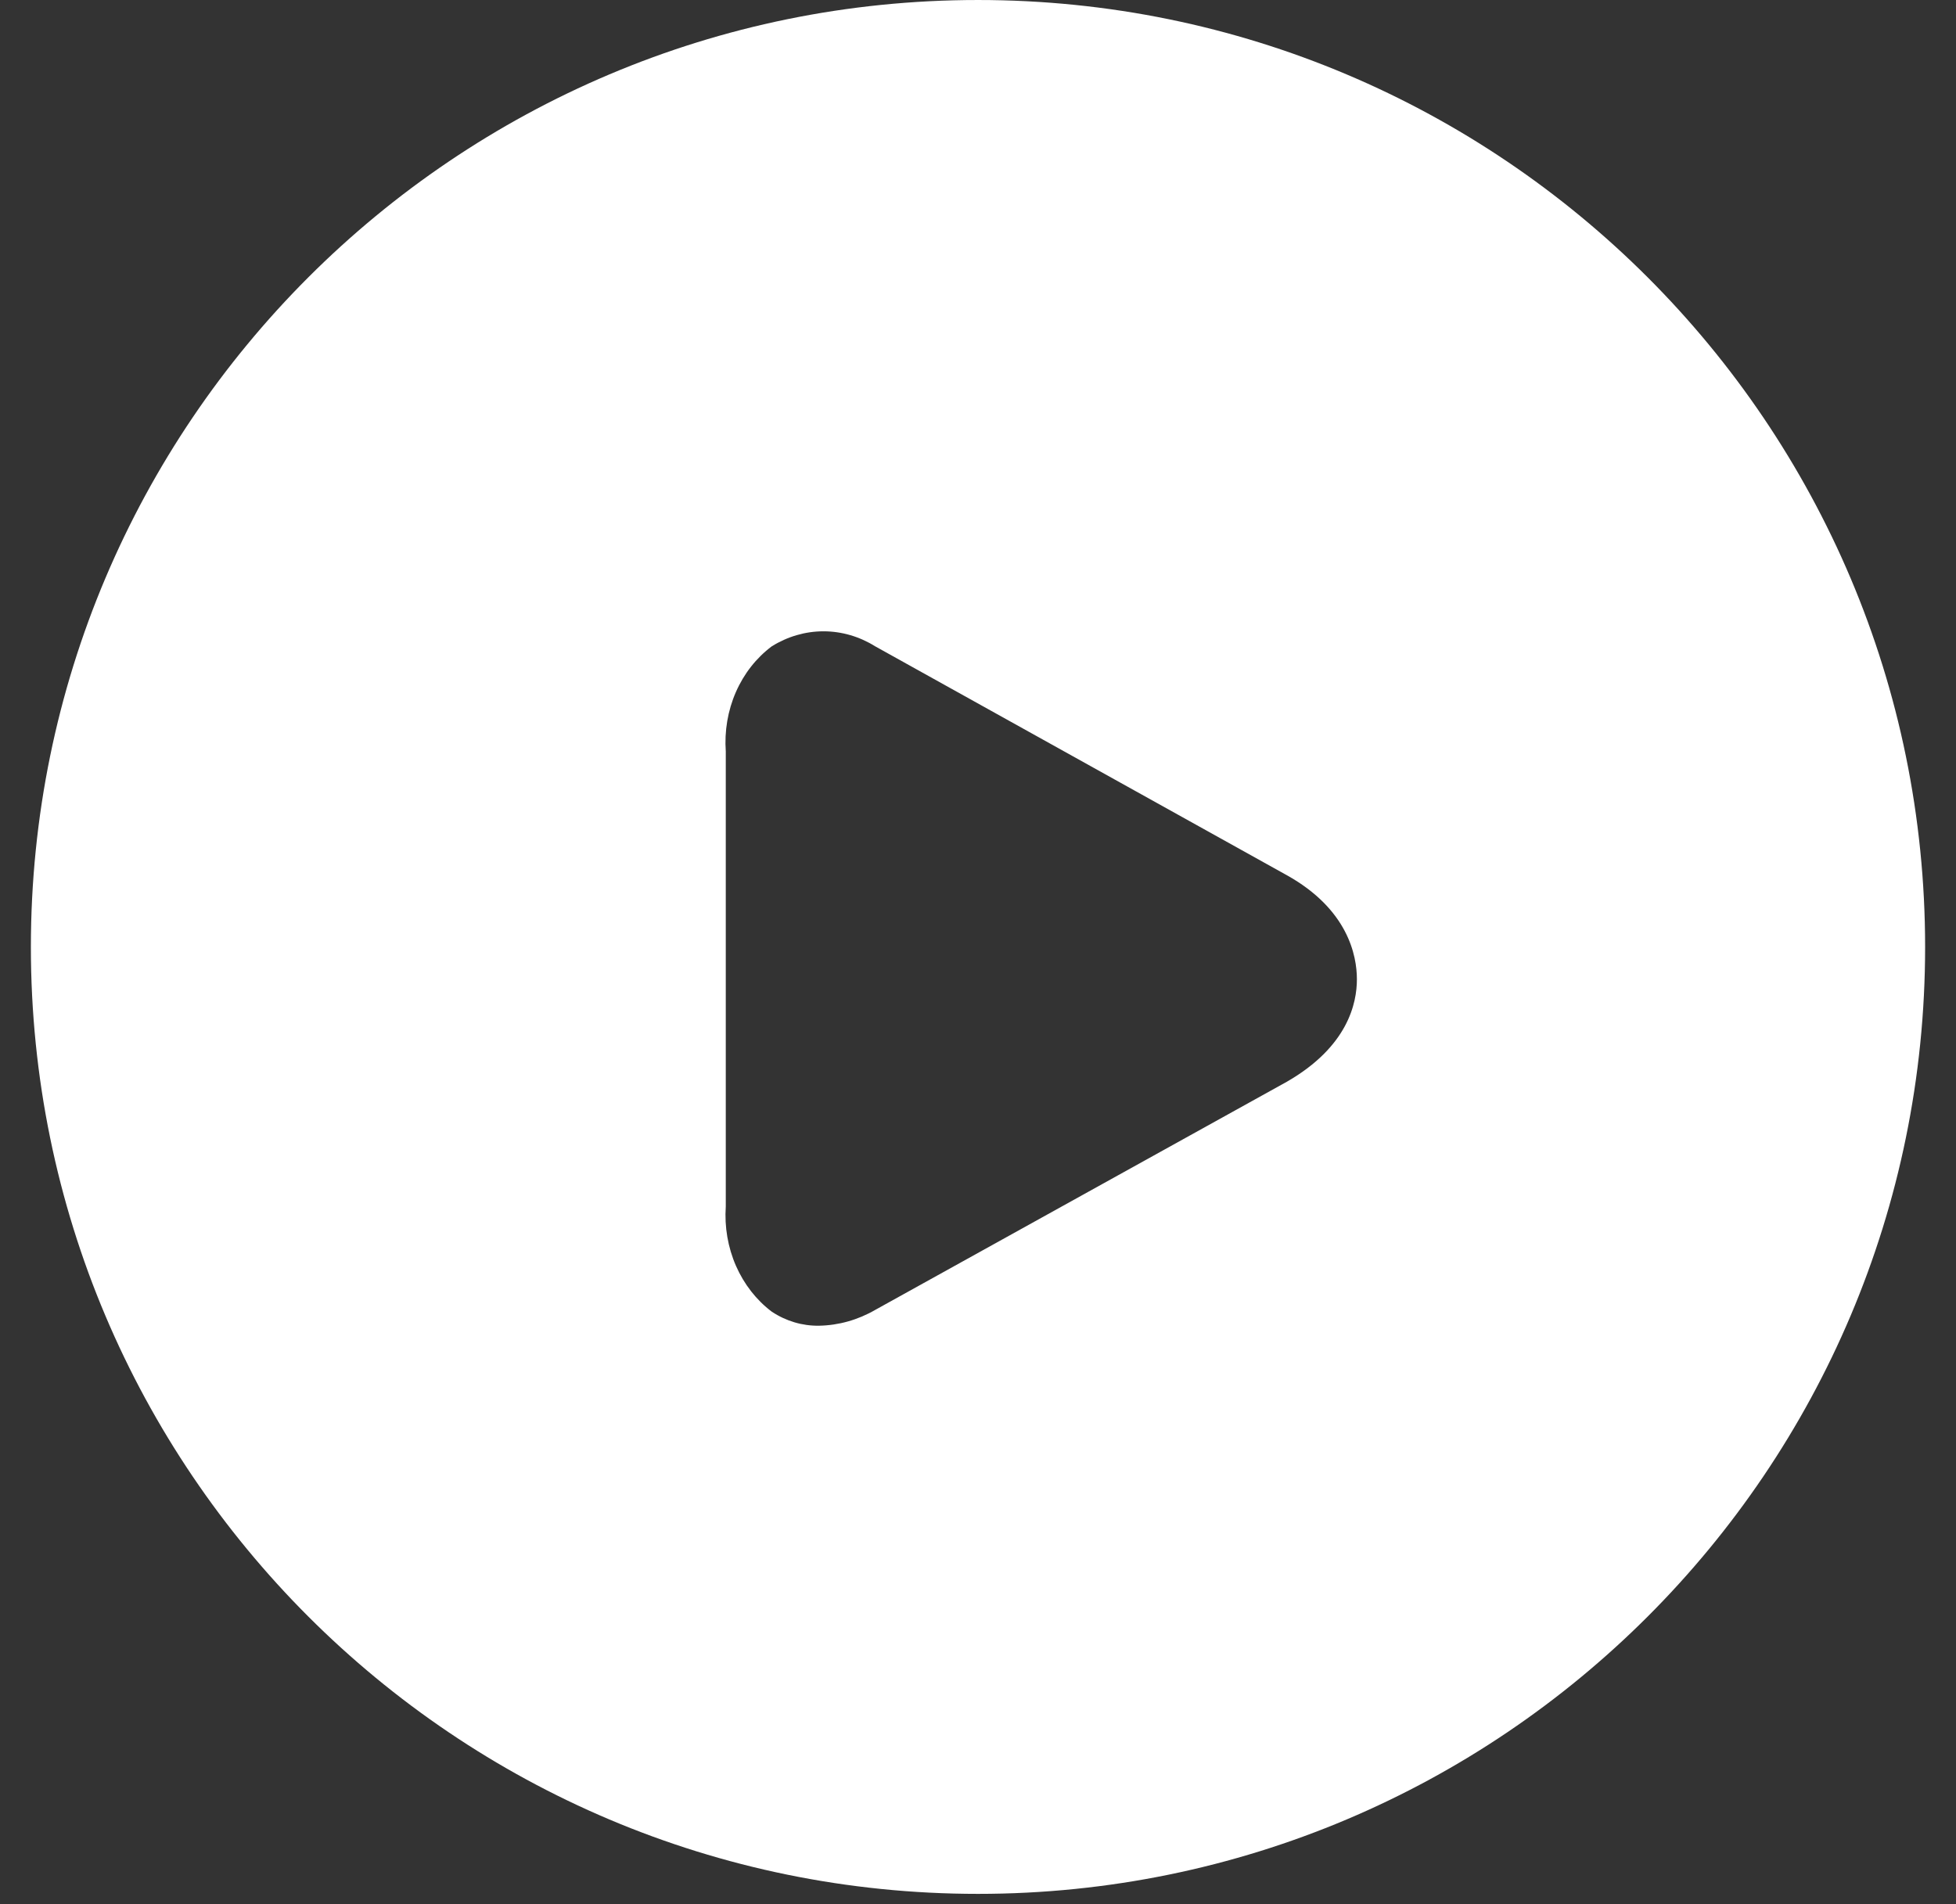 <?xml version="1.0" encoding="UTF-8"?> <svg xmlns="http://www.w3.org/2000/svg" width="38" height="37" viewBox="0 0 38 37" fill="none"><rect x="0" y="0" width="38" height="37" fill="#333333" stroke="none"/><path d="M19 9.15527e-05C29.162 0 37.4 8.239 37.4 18.401C37.4 28.562 29.162 36.8 19 36.8C8.838 36.8 0.6 28.562 0.6 18.401C0.6 8.238 8.838 9.15527e-05 19 9.15527e-05ZM15.998 12.267C15.646 12.267 15.3 12.368 14.993 12.559C14.694 12.783 14.453 13.089 14.296 13.448C14.139 13.807 14.072 14.205 14.1 14.602V23.444C14.073 23.84 14.141 24.238 14.298 24.597C14.455 24.955 14.695 25.262 14.993 25.487C15.27 25.671 15.588 25.765 15.912 25.76C16.292 25.753 16.666 25.648 17.003 25.453L25.001 21.019C26.186 20.337 26.361 19.493 26.361 19.029C26.361 18.566 26.186 17.668 25.001 17.007L17.003 12.559C16.697 12.368 16.351 12.267 15.998 12.267Z" fill="white"></path></svg> 